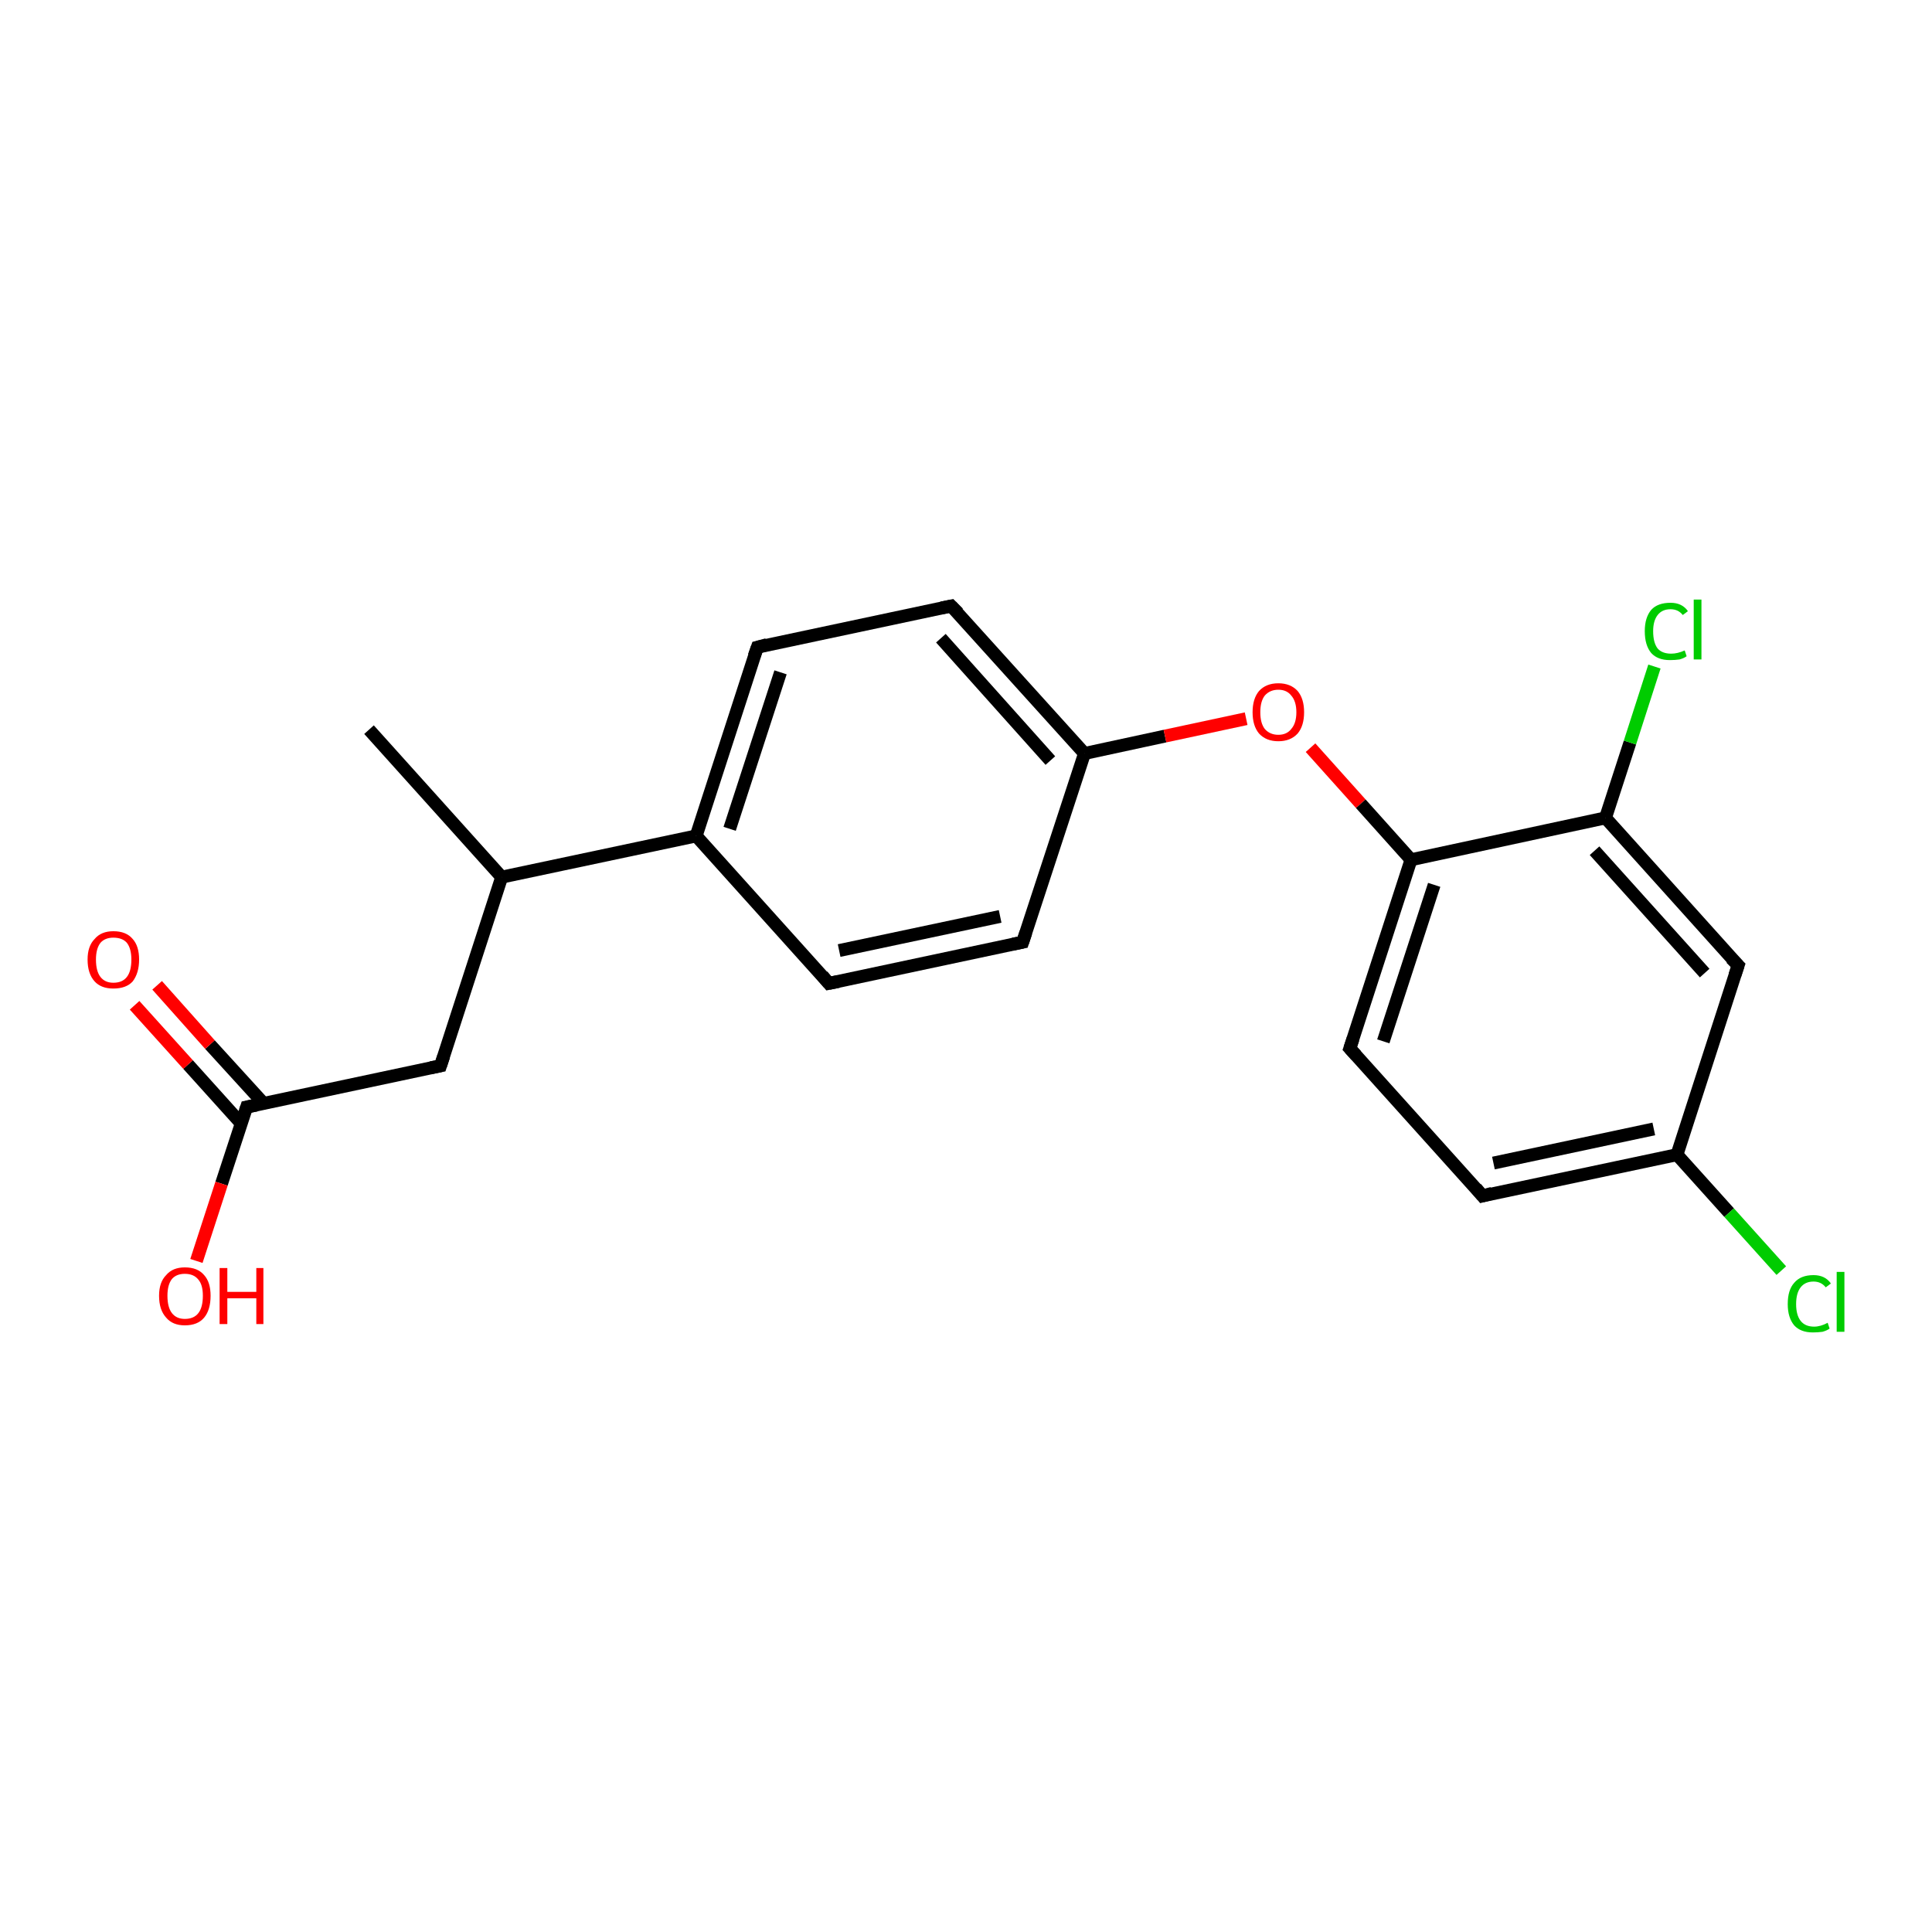 <?xml version='1.0' encoding='iso-8859-1'?>
<svg version='1.1' baseProfile='full'
              xmlns='http://www.w3.org/2000/svg'
                      xmlns:rdkit='http://www.rdkit.org/xml'
                      xmlns:xlink='http://www.w3.org/1999/xlink'
                  xml:space='preserve'
width='300px' height='300px' viewBox='0 0 300 300'>
<!-- END OF HEADER -->
<rect style='opacity:1.0;fill:#FFFFFF;stroke:none' width='300.0' height='300.0' x='0.0' y='0.0'> </rect>
<path class='bond-0 atom-0 atom-1' d='M 57.3,113.3 L 77.9,136.2' style='fill:none;fill-rule:evenodd;stroke:#000000;stroke-width:2.0px;stroke-linecap:butt;stroke-linejoin:miter;stroke-opacity:1' />
<path class='bond-1 atom-1 atom-2' d='M 77.9,136.2 L 68.4,165.5' style='fill:none;fill-rule:evenodd;stroke:#000000;stroke-width:2.0px;stroke-linecap:butt;stroke-linejoin:miter;stroke-opacity:1' />
<path class='bond-2 atom-2 atom-3' d='M 68.4,165.5 L 38.3,171.9' style='fill:none;fill-rule:evenodd;stroke:#000000;stroke-width:2.0px;stroke-linecap:butt;stroke-linejoin:miter;stroke-opacity:1' />
<path class='bond-3 atom-3 atom-4' d='M 38.3,171.9 L 34.4,183.8' style='fill:none;fill-rule:evenodd;stroke:#000000;stroke-width:2.0px;stroke-linecap:butt;stroke-linejoin:miter;stroke-opacity:1' />
<path class='bond-3 atom-3 atom-4' d='M 34.4,183.8 L 30.5,195.8' style='fill:none;fill-rule:evenodd;stroke:#FF0000;stroke-width:2.0px;stroke-linecap:butt;stroke-linejoin:miter;stroke-opacity:1' />
<path class='bond-4 atom-3 atom-5' d='M 40.9,171.3 L 32.6,162.2' style='fill:none;fill-rule:evenodd;stroke:#000000;stroke-width:2.0px;stroke-linecap:butt;stroke-linejoin:miter;stroke-opacity:1' />
<path class='bond-4 atom-3 atom-5' d='M 32.6,162.2 L 24.4,153.0' style='fill:none;fill-rule:evenodd;stroke:#FF0000;stroke-width:2.0px;stroke-linecap:butt;stroke-linejoin:miter;stroke-opacity:1' />
<path class='bond-4 atom-3 atom-5' d='M 37.4,174.4 L 29.2,165.3' style='fill:none;fill-rule:evenodd;stroke:#000000;stroke-width:2.0px;stroke-linecap:butt;stroke-linejoin:miter;stroke-opacity:1' />
<path class='bond-4 atom-3 atom-5' d='M 29.2,165.3 L 20.9,156.1' style='fill:none;fill-rule:evenodd;stroke:#FF0000;stroke-width:2.0px;stroke-linecap:butt;stroke-linejoin:miter;stroke-opacity:1' />
<path class='bond-5 atom-1 atom-6' d='M 77.9,136.2 L 108.1,129.8' style='fill:none;fill-rule:evenodd;stroke:#000000;stroke-width:2.0px;stroke-linecap:butt;stroke-linejoin:miter;stroke-opacity:1' />
<path class='bond-6 atom-6 atom-7' d='M 108.1,129.8 L 117.6,100.5' style='fill:none;fill-rule:evenodd;stroke:#000000;stroke-width:2.0px;stroke-linecap:butt;stroke-linejoin:miter;stroke-opacity:1' />
<path class='bond-6 atom-6 atom-7' d='M 113.3,128.7 L 121.2,104.4' style='fill:none;fill-rule:evenodd;stroke:#000000;stroke-width:2.0px;stroke-linecap:butt;stroke-linejoin:miter;stroke-opacity:1' />
<path class='bond-7 atom-7 atom-8' d='M 117.6,100.5 L 147.7,94.1' style='fill:none;fill-rule:evenodd;stroke:#000000;stroke-width:2.0px;stroke-linecap:butt;stroke-linejoin:miter;stroke-opacity:1' />
<path class='bond-8 atom-8 atom-9' d='M 147.7,94.1 L 168.4,117.0' style='fill:none;fill-rule:evenodd;stroke:#000000;stroke-width:2.0px;stroke-linecap:butt;stroke-linejoin:miter;stroke-opacity:1' />
<path class='bond-8 atom-8 atom-9' d='M 146.1,99.1 L 163.1,118.1' style='fill:none;fill-rule:evenodd;stroke:#000000;stroke-width:2.0px;stroke-linecap:butt;stroke-linejoin:miter;stroke-opacity:1' />
<path class='bond-9 atom-9 atom-10' d='M 168.4,117.0 L 180.9,114.3' style='fill:none;fill-rule:evenodd;stroke:#000000;stroke-width:2.0px;stroke-linecap:butt;stroke-linejoin:miter;stroke-opacity:1' />
<path class='bond-9 atom-9 atom-10' d='M 180.9,114.3 L 193.5,111.6' style='fill:none;fill-rule:evenodd;stroke:#FF0000;stroke-width:2.0px;stroke-linecap:butt;stroke-linejoin:miter;stroke-opacity:1' />
<path class='bond-10 atom-10 atom-11' d='M 203.5,116.1 L 211.3,124.8' style='fill:none;fill-rule:evenodd;stroke:#FF0000;stroke-width:2.0px;stroke-linecap:butt;stroke-linejoin:miter;stroke-opacity:1' />
<path class='bond-10 atom-10 atom-11' d='M 211.3,124.8 L 219.1,133.5' style='fill:none;fill-rule:evenodd;stroke:#000000;stroke-width:2.0px;stroke-linecap:butt;stroke-linejoin:miter;stroke-opacity:1' />
<path class='bond-11 atom-11 atom-12' d='M 219.1,133.5 L 209.6,162.8' style='fill:none;fill-rule:evenodd;stroke:#000000;stroke-width:2.0px;stroke-linecap:butt;stroke-linejoin:miter;stroke-opacity:1' />
<path class='bond-11 atom-11 atom-12' d='M 222.7,137.4 L 214.8,161.7' style='fill:none;fill-rule:evenodd;stroke:#000000;stroke-width:2.0px;stroke-linecap:butt;stroke-linejoin:miter;stroke-opacity:1' />
<path class='bond-12 atom-12 atom-13' d='M 209.6,162.8 L 230.2,185.7' style='fill:none;fill-rule:evenodd;stroke:#000000;stroke-width:2.0px;stroke-linecap:butt;stroke-linejoin:miter;stroke-opacity:1' />
<path class='bond-13 atom-13 atom-14' d='M 230.2,185.7 L 260.4,179.3' style='fill:none;fill-rule:evenodd;stroke:#000000;stroke-width:2.0px;stroke-linecap:butt;stroke-linejoin:miter;stroke-opacity:1' />
<path class='bond-13 atom-13 atom-14' d='M 231.9,180.6 L 256.8,175.3' style='fill:none;fill-rule:evenodd;stroke:#000000;stroke-width:2.0px;stroke-linecap:butt;stroke-linejoin:miter;stroke-opacity:1' />
<path class='bond-14 atom-14 atom-15' d='M 260.4,179.3 L 268.5,188.3' style='fill:none;fill-rule:evenodd;stroke:#000000;stroke-width:2.0px;stroke-linecap:butt;stroke-linejoin:miter;stroke-opacity:1' />
<path class='bond-14 atom-14 atom-15' d='M 268.5,188.3 L 276.6,197.3' style='fill:none;fill-rule:evenodd;stroke:#00CC00;stroke-width:2.0px;stroke-linecap:butt;stroke-linejoin:miter;stroke-opacity:1' />
<path class='bond-15 atom-14 atom-16' d='M 260.4,179.3 L 269.9,149.9' style='fill:none;fill-rule:evenodd;stroke:#000000;stroke-width:2.0px;stroke-linecap:butt;stroke-linejoin:miter;stroke-opacity:1' />
<path class='bond-16 atom-16 atom-17' d='M 269.9,149.9 L 249.3,127.0' style='fill:none;fill-rule:evenodd;stroke:#000000;stroke-width:2.0px;stroke-linecap:butt;stroke-linejoin:miter;stroke-opacity:1' />
<path class='bond-16 atom-16 atom-17' d='M 264.7,151.1 L 247.6,132.1' style='fill:none;fill-rule:evenodd;stroke:#000000;stroke-width:2.0px;stroke-linecap:butt;stroke-linejoin:miter;stroke-opacity:1' />
<path class='bond-17 atom-17 atom-18' d='M 249.3,127.0 L 253.1,115.3' style='fill:none;fill-rule:evenodd;stroke:#000000;stroke-width:2.0px;stroke-linecap:butt;stroke-linejoin:miter;stroke-opacity:1' />
<path class='bond-17 atom-17 atom-18' d='M 253.1,115.3 L 256.9,103.5' style='fill:none;fill-rule:evenodd;stroke:#00CC00;stroke-width:2.0px;stroke-linecap:butt;stroke-linejoin:miter;stroke-opacity:1' />
<path class='bond-18 atom-9 atom-19' d='M 168.4,117.0 L 158.8,146.3' style='fill:none;fill-rule:evenodd;stroke:#000000;stroke-width:2.0px;stroke-linecap:butt;stroke-linejoin:miter;stroke-opacity:1' />
<path class='bond-19 atom-19 atom-20' d='M 158.8,146.3 L 128.7,152.7' style='fill:none;fill-rule:evenodd;stroke:#000000;stroke-width:2.0px;stroke-linecap:butt;stroke-linejoin:miter;stroke-opacity:1' />
<path class='bond-19 atom-19 atom-20' d='M 155.3,142.3 L 130.3,147.6' style='fill:none;fill-rule:evenodd;stroke:#000000;stroke-width:2.0px;stroke-linecap:butt;stroke-linejoin:miter;stroke-opacity:1' />
<path class='bond-20 atom-20 atom-6' d='M 128.7,152.7 L 108.1,129.8' style='fill:none;fill-rule:evenodd;stroke:#000000;stroke-width:2.0px;stroke-linecap:butt;stroke-linejoin:miter;stroke-opacity:1' />
<path class='bond-21 atom-17 atom-11' d='M 249.3,127.0 L 219.1,133.5' style='fill:none;fill-rule:evenodd;stroke:#000000;stroke-width:2.0px;stroke-linecap:butt;stroke-linejoin:miter;stroke-opacity:1' />
<path d='M 68.9,164.0 L 68.4,165.5 L 66.9,165.8' style='fill:none;stroke:#000000;stroke-width:2.0px;stroke-linecap:butt;stroke-linejoin:miter;stroke-opacity:1;' />
<path d='M 39.8,171.6 L 38.3,171.9 L 38.1,172.5' style='fill:none;stroke:#000000;stroke-width:2.0px;stroke-linecap:butt;stroke-linejoin:miter;stroke-opacity:1;' />
<path d='M 117.1,101.9 L 117.6,100.5 L 119.1,100.1' style='fill:none;stroke:#000000;stroke-width:2.0px;stroke-linecap:butt;stroke-linejoin:miter;stroke-opacity:1;' />
<path d='M 146.2,94.4 L 147.7,94.1 L 148.8,95.2' style='fill:none;stroke:#000000;stroke-width:2.0px;stroke-linecap:butt;stroke-linejoin:miter;stroke-opacity:1;' />
<path d='M 210.1,161.3 L 209.6,162.8 L 210.6,163.9' style='fill:none;stroke:#000000;stroke-width:2.0px;stroke-linecap:butt;stroke-linejoin:miter;stroke-opacity:1;' />
<path d='M 229.2,184.5 L 230.2,185.7 L 231.7,185.3' style='fill:none;stroke:#000000;stroke-width:2.0px;stroke-linecap:butt;stroke-linejoin:miter;stroke-opacity:1;' />
<path d='M 269.4,151.4 L 269.9,149.9 L 268.8,148.8' style='fill:none;stroke:#000000;stroke-width:2.0px;stroke-linecap:butt;stroke-linejoin:miter;stroke-opacity:1;' />
<path d='M 159.3,144.8 L 158.8,146.3 L 157.3,146.6' style='fill:none;stroke:#000000;stroke-width:2.0px;stroke-linecap:butt;stroke-linejoin:miter;stroke-opacity:1;' />
<path d='M 130.2,152.4 L 128.7,152.7 L 127.7,151.5' style='fill:none;stroke:#000000;stroke-width:2.0px;stroke-linecap:butt;stroke-linejoin:miter;stroke-opacity:1;' />
<path class='atom-4' d='M 24.7 201.2
Q 24.7 199.1, 25.8 198.0
Q 26.8 196.8, 28.7 196.8
Q 30.7 196.8, 31.7 198.0
Q 32.7 199.1, 32.7 201.2
Q 32.7 203.4, 31.7 204.6
Q 30.7 205.8, 28.7 205.8
Q 26.8 205.8, 25.8 204.6
Q 24.7 203.4, 24.7 201.2
M 28.7 204.8
Q 30.1 204.8, 30.8 203.9
Q 31.5 203.0, 31.5 201.2
Q 31.5 199.5, 30.8 198.7
Q 30.1 197.8, 28.7 197.8
Q 27.4 197.8, 26.7 198.6
Q 26.0 199.5, 26.0 201.2
Q 26.0 203.0, 26.7 203.9
Q 27.4 204.8, 28.7 204.8
' fill='#FF0000'/>
<path class='atom-4' d='M 34.1 196.9
L 35.3 196.9
L 35.3 200.6
L 39.8 200.6
L 39.8 196.9
L 40.9 196.9
L 40.9 205.6
L 39.8 205.6
L 39.8 201.6
L 35.3 201.6
L 35.3 205.6
L 34.1 205.6
L 34.1 196.9
' fill='#FF0000'/>
<path class='atom-5' d='M 13.6 149.0
Q 13.6 146.9, 14.7 145.8
Q 15.7 144.6, 17.6 144.6
Q 19.6 144.6, 20.6 145.8
Q 21.6 146.9, 21.6 149.0
Q 21.6 151.1, 20.6 152.4
Q 19.6 153.5, 17.6 153.5
Q 15.7 153.5, 14.7 152.4
Q 13.6 151.2, 13.6 149.0
M 17.6 152.6
Q 19.0 152.6, 19.7 151.7
Q 20.4 150.8, 20.4 149.0
Q 20.4 147.3, 19.7 146.4
Q 19.0 145.6, 17.6 145.6
Q 16.3 145.6, 15.6 146.4
Q 14.9 147.3, 14.9 149.0
Q 14.9 150.8, 15.6 151.7
Q 16.3 152.6, 17.6 152.6
' fill='#FF0000'/>
<path class='atom-10' d='M 194.5 110.6
Q 194.5 108.5, 195.5 107.3
Q 196.6 106.1, 198.5 106.1
Q 200.4 106.1, 201.5 107.3
Q 202.5 108.5, 202.5 110.6
Q 202.5 112.7, 201.5 113.9
Q 200.4 115.1, 198.5 115.1
Q 196.6 115.1, 195.5 113.9
Q 194.5 112.7, 194.5 110.6
M 198.5 114.1
Q 199.8 114.1, 200.5 113.2
Q 201.3 112.3, 201.3 110.6
Q 201.3 108.9, 200.5 108.0
Q 199.8 107.1, 198.5 107.1
Q 197.2 107.1, 196.4 108.0
Q 195.7 108.9, 195.7 110.6
Q 195.7 112.3, 196.4 113.2
Q 197.2 114.1, 198.5 114.1
' fill='#FF0000'/>
<path class='atom-15' d='M 277.6 202.5
Q 277.6 200.3, 278.6 199.2
Q 279.6 198.0, 281.6 198.0
Q 283.4 198.0, 284.3 199.3
L 283.5 199.9
Q 282.8 199.0, 281.6 199.0
Q 280.3 199.0, 279.6 199.9
Q 278.9 200.8, 278.9 202.5
Q 278.9 204.2, 279.6 205.1
Q 280.3 206.0, 281.7 206.0
Q 282.7 206.0, 283.8 205.4
L 284.1 206.3
Q 283.7 206.6, 283.0 206.8
Q 282.3 206.9, 281.5 206.9
Q 279.6 206.9, 278.6 205.8
Q 277.6 204.6, 277.6 202.5
' fill='#00CC00'/>
<path class='atom-15' d='M 285.2 197.5
L 286.4 197.5
L 286.4 206.8
L 285.2 206.8
L 285.2 197.5
' fill='#00CC00'/>
<path class='atom-18' d='M 255.4 98.0
Q 255.4 95.9, 256.4 94.7
Q 257.4 93.6, 259.4 93.6
Q 261.2 93.6, 262.1 94.9
L 261.3 95.5
Q 260.6 94.6, 259.4 94.6
Q 258.1 94.6, 257.4 95.5
Q 256.7 96.4, 256.7 98.0
Q 256.7 99.8, 257.4 100.7
Q 258.1 101.5, 259.5 101.5
Q 260.5 101.5, 261.6 101.0
L 261.9 101.9
Q 261.5 102.2, 260.8 102.4
Q 260.1 102.5, 259.3 102.5
Q 257.4 102.5, 256.4 101.4
Q 255.4 100.2, 255.4 98.0
' fill='#00CC00'/>
<path class='atom-18' d='M 263.0 93.1
L 264.2 93.1
L 264.2 102.4
L 263.0 102.4
L 263.0 93.1
' fill='#00CC00'/>
</svg>
